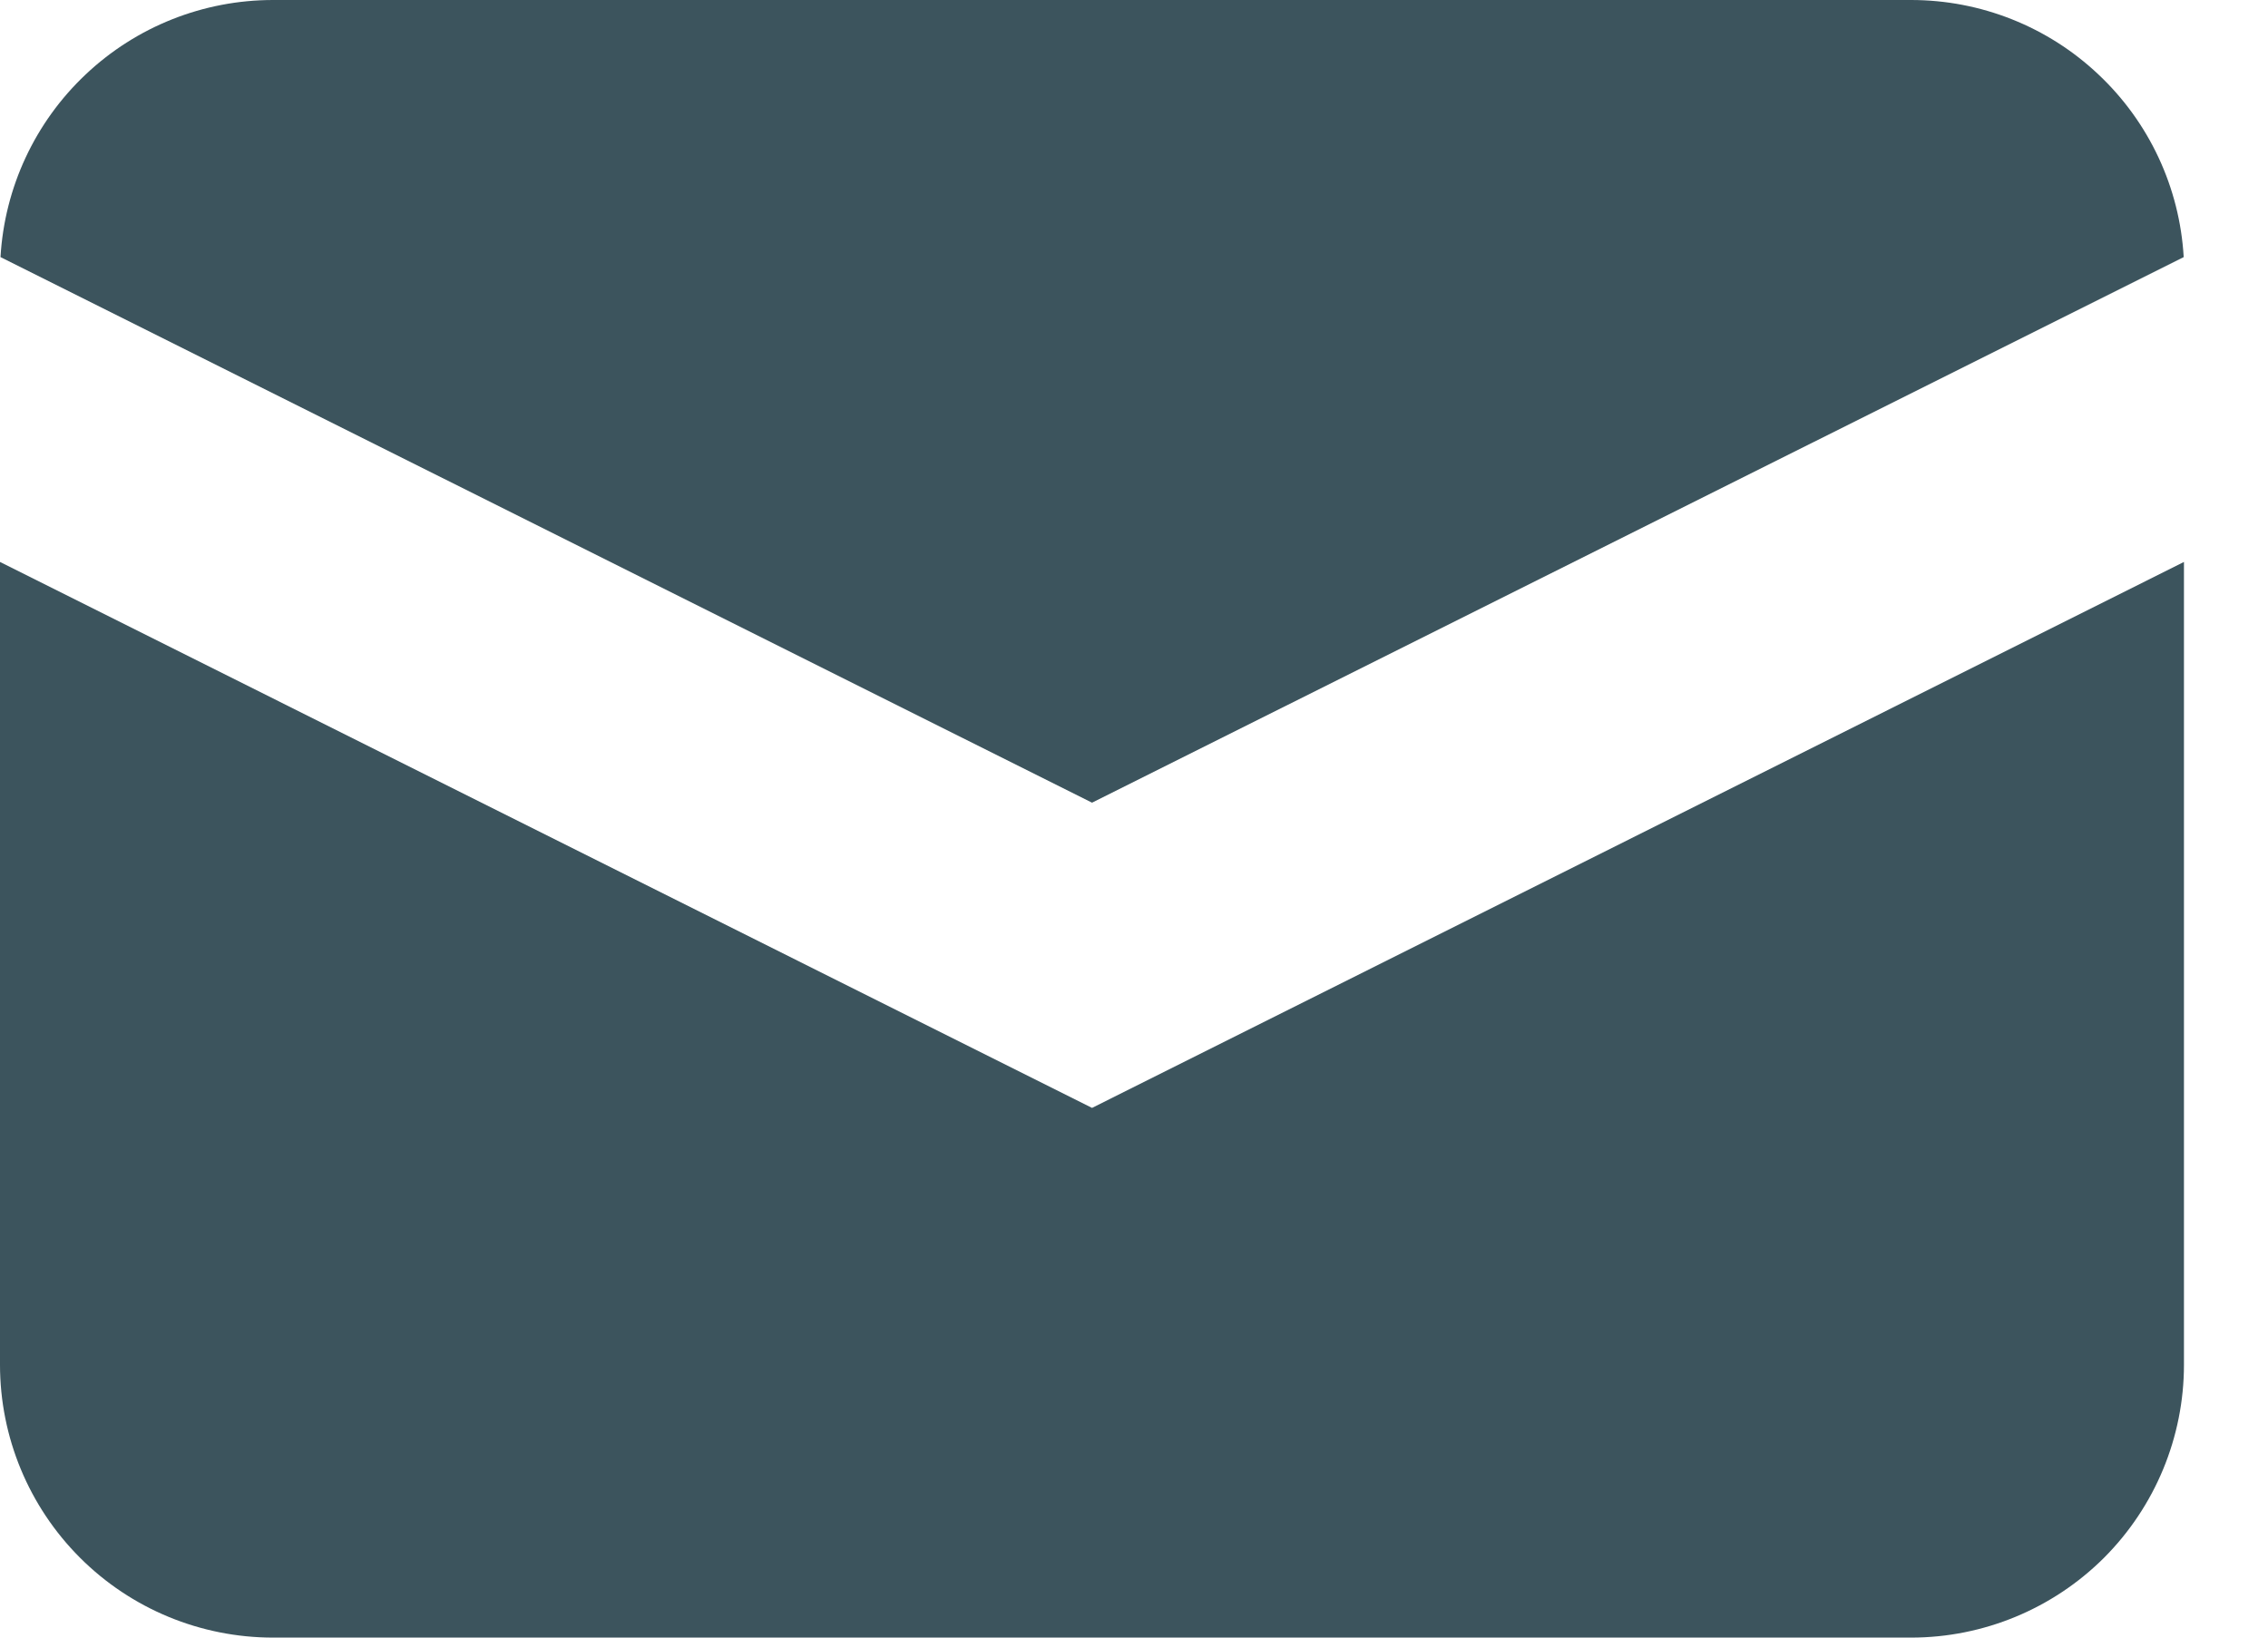 <svg width="18" height="13" viewBox="0 0 18 13" fill="none" xmlns="http://www.w3.org/2000/svg">
<path d="M0.004 2.041L8.667 6.372L17.331 2.041C17.299 1.489 17.057 0.97 16.654 0.591C16.252 0.211 15.72 -0 15.167 3.64901e-08H2.167C1.614 -0 1.082 0.211 0.68 0.591C0.278 0.97 0.036 1.489 0.004 2.041Z" fill="#3C545D"/>
<path d="M17.333 4.461L8.667 8.795L0 4.461V10.834C0 11.408 0.228 11.959 0.635 12.366C1.041 12.772 1.592 13 2.167 13H15.167C15.741 13 16.292 12.772 16.699 12.366C17.105 11.959 17.333 11.408 17.333 10.834V4.461Z" fill="#3C545D"/>
</svg>
